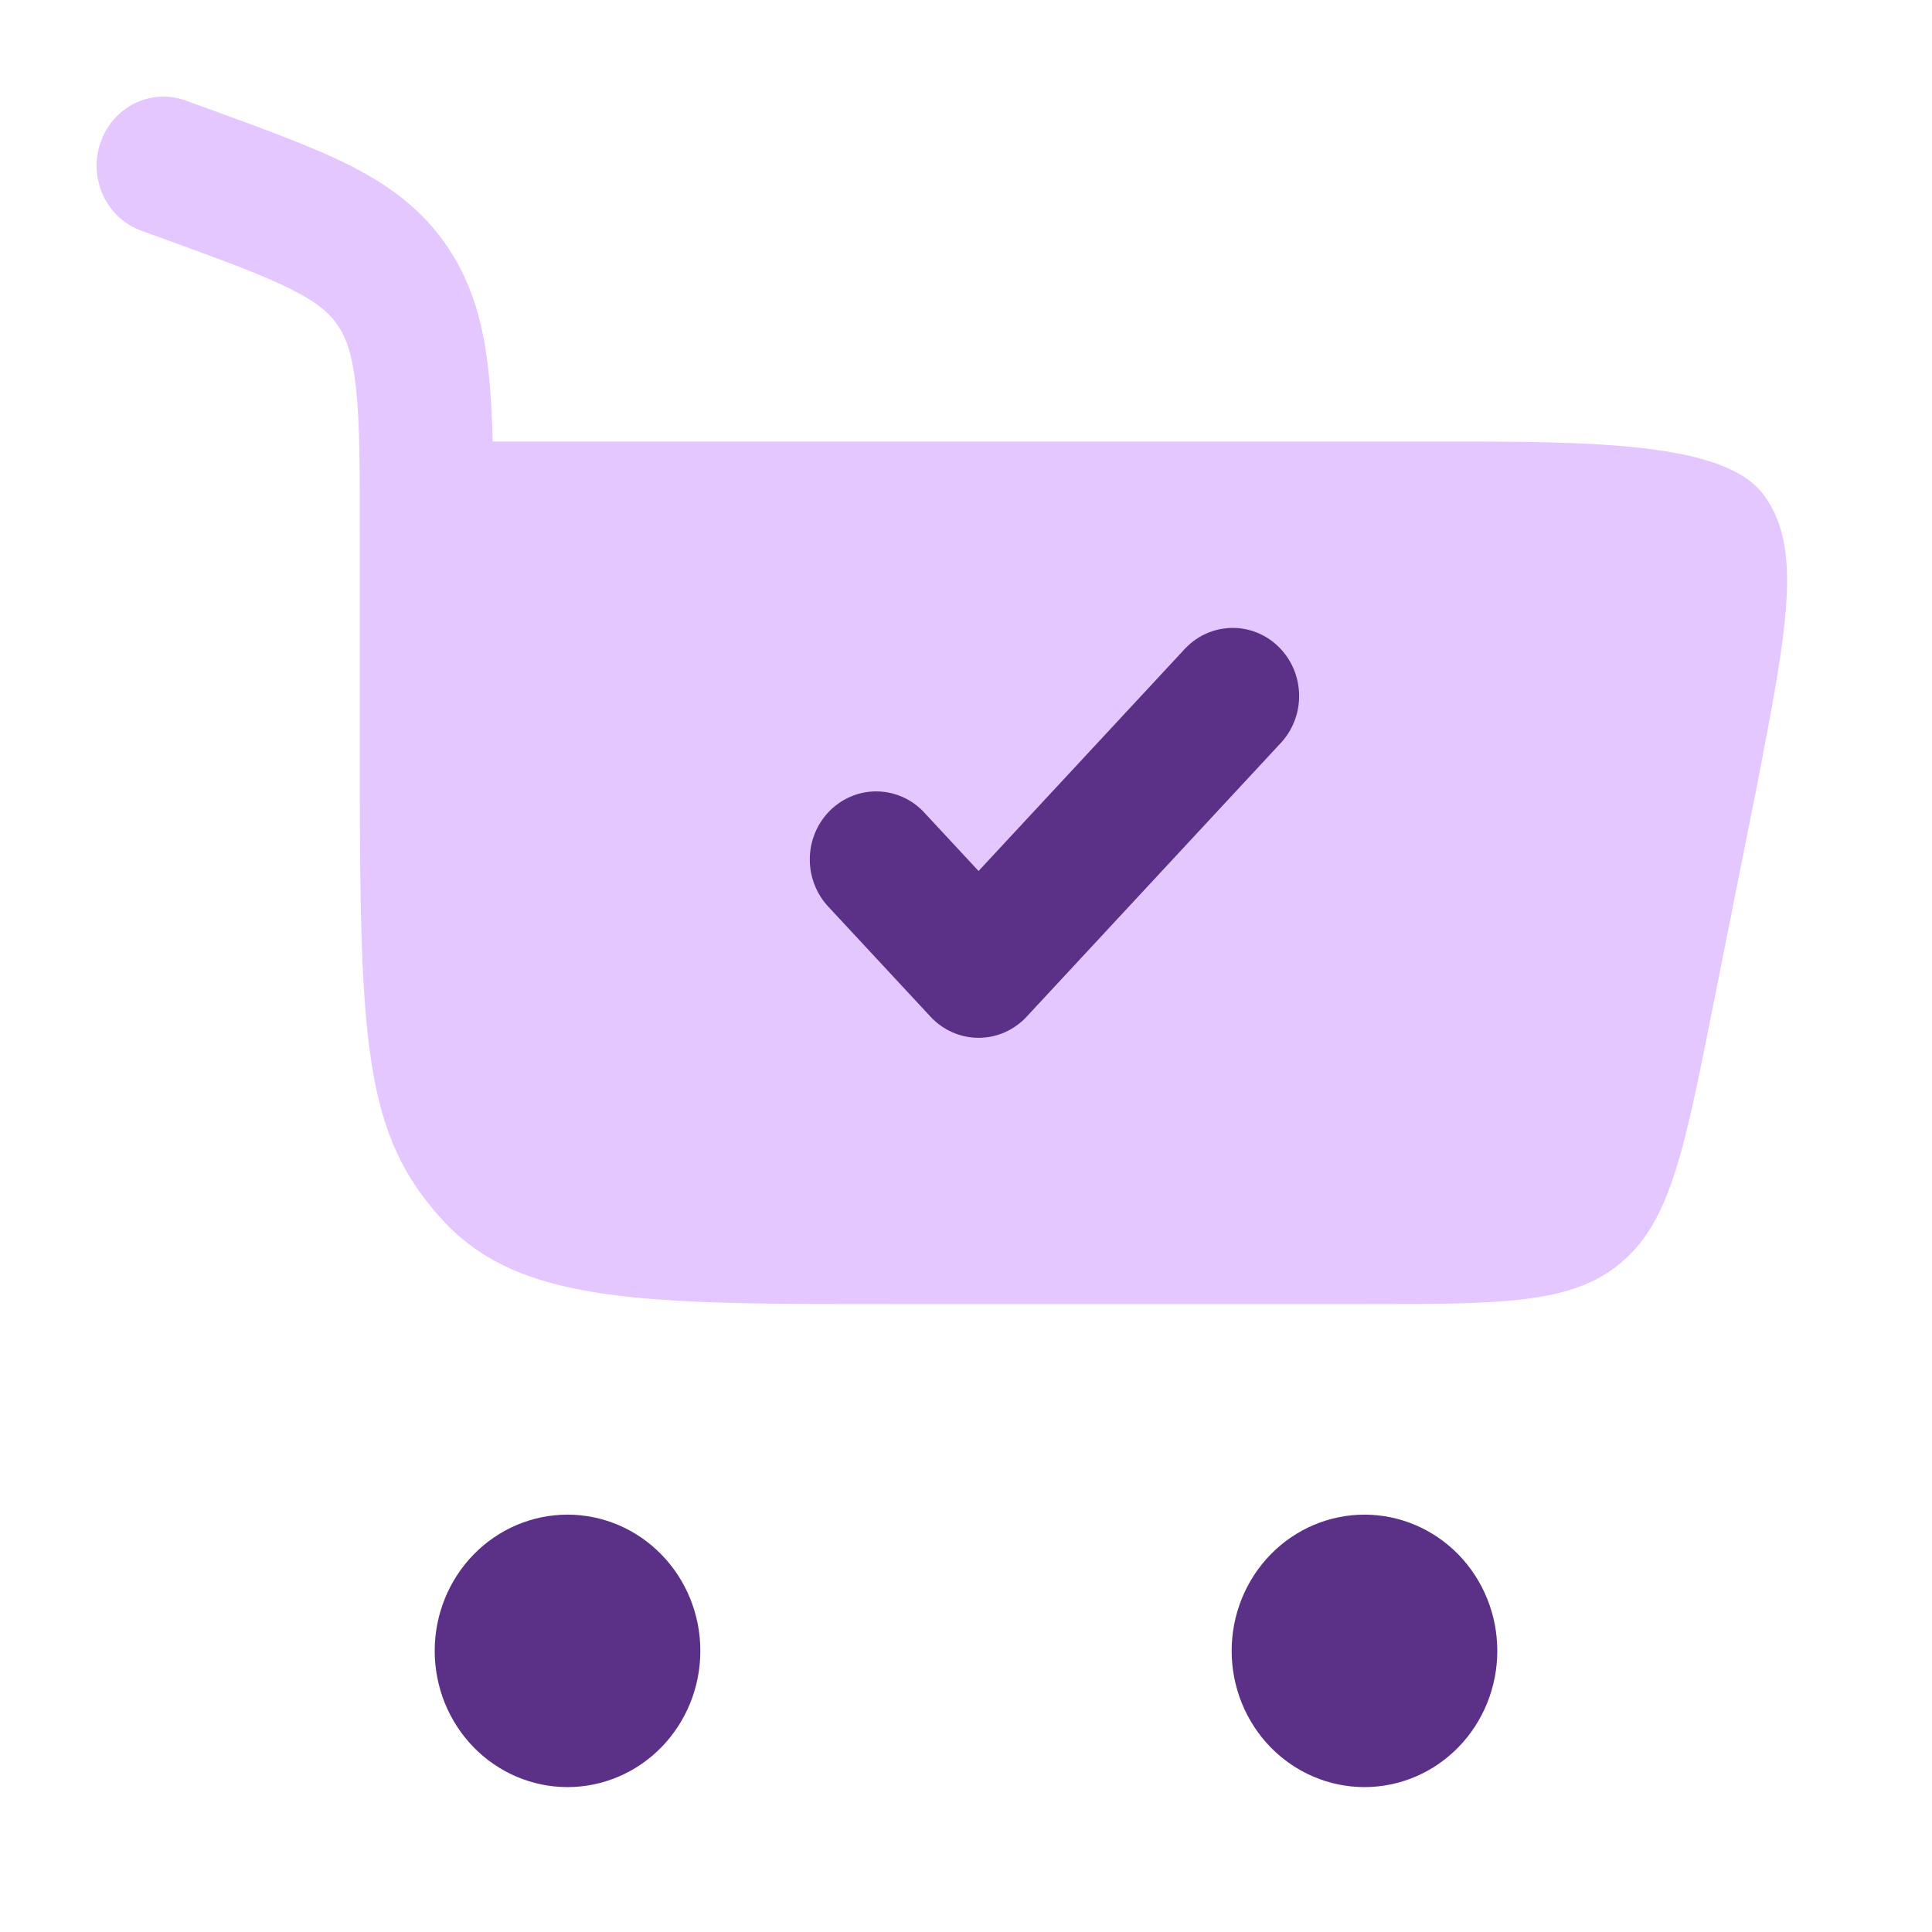 <svg width="40" height="40" viewBox="0 0 40 40" fill="none" xmlns="http://www.w3.org/2000/svg">
<path d="M2.08 2.955C2.202 2.597 2.455 2.305 2.786 2.141C3.116 1.977 3.496 1.955 3.841 2.081L4.396 2.282C5.532 2.696 6.496 3.046 7.256 3.431C8.067 3.844 8.763 4.35 9.286 5.142C9.806 5.927 10.021 6.789 10.119 7.735C10.162 8.158 10.189 8.627 10.2 9.141H29.795C32.899 9.141 35.693 9.141 36.511 10.239C37.329 11.338 37.008 12.994 36.369 16.305L35.448 20.922C34.868 23.832 34.579 25.288 33.562 26.143C32.545 27 31.108 27 28.233 27H18.465C13.326 27 10.758 27 9.163 25.26C7.568 23.52 7.45 21.673 7.45 16.071V11.117C7.45 9.708 7.45 8.766 7.372 8.042C7.299 7.351 7.172 7.004 7.004 6.753C6.844 6.507 6.599 6.277 6.039 5.995C5.444 5.694 4.635 5.397 3.405 4.95L2.926 4.777C2.754 4.715 2.596 4.618 2.461 4.493C2.325 4.368 2.215 4.217 2.136 4.047C2.058 3.878 2.012 3.694 2.002 3.507C1.992 3.319 2.018 3.132 2.078 2.955" fill="#E5C7FF"/>
<path d="M11.75 31.359C12.479 31.359 13.179 31.656 13.694 32.185C14.21 32.714 14.5 33.431 14.5 34.179C14.5 34.928 14.21 35.645 13.694 36.174C13.179 36.703 12.479 37 11.75 37C11.021 37 10.321 36.703 9.805 36.174C9.29 35.645 9 34.928 9 34.179C9 33.431 9.29 32.714 9.805 32.185C10.321 31.656 11.021 31.359 11.75 31.359ZM28.25 31.359C28.979 31.359 29.679 31.656 30.195 32.185C30.71 32.714 31 33.431 31 34.179C31 34.928 30.71 35.645 30.195 36.174C29.679 36.703 28.979 37 28.25 37C27.521 37 26.821 36.703 26.305 36.174C25.79 35.645 25.5 34.928 25.5 34.179C25.5 33.431 25.79 32.714 26.305 32.185C26.821 31.656 27.521 31.359 28.25 31.359ZM26.494 15.408C26.623 15.275 26.726 15.117 26.795 14.943C26.865 14.768 26.899 14.582 26.897 14.393C26.895 14.205 26.856 14.02 26.783 13.847C26.709 13.674 26.603 13.519 26.47 13.389C26.337 13.259 26.181 13.158 26.009 13.091C25.837 13.025 25.654 12.994 25.471 13.001C25.288 13.008 25.108 13.053 24.941 13.132C24.775 13.212 24.626 13.325 24.503 13.464L20.26 18.033L19.16 16.849C19.037 16.709 18.888 16.596 18.722 16.517C18.555 16.437 18.375 16.393 18.192 16.386C18.009 16.379 17.826 16.409 17.654 16.476C17.482 16.543 17.326 16.644 17.193 16.773C17.06 16.903 16.953 17.059 16.88 17.232C16.807 17.404 16.768 17.59 16.766 17.778C16.764 17.966 16.798 18.153 16.868 18.327C16.937 18.502 17.04 18.66 17.169 18.793L19.265 21.049C19.393 21.188 19.548 21.297 19.719 21.373C19.89 21.448 20.074 21.487 20.26 21.487C20.447 21.487 20.631 21.448 20.802 21.373C20.973 21.297 21.127 21.188 21.256 21.049L26.494 15.408Z" fill="#5B3187"/>
</svg>
